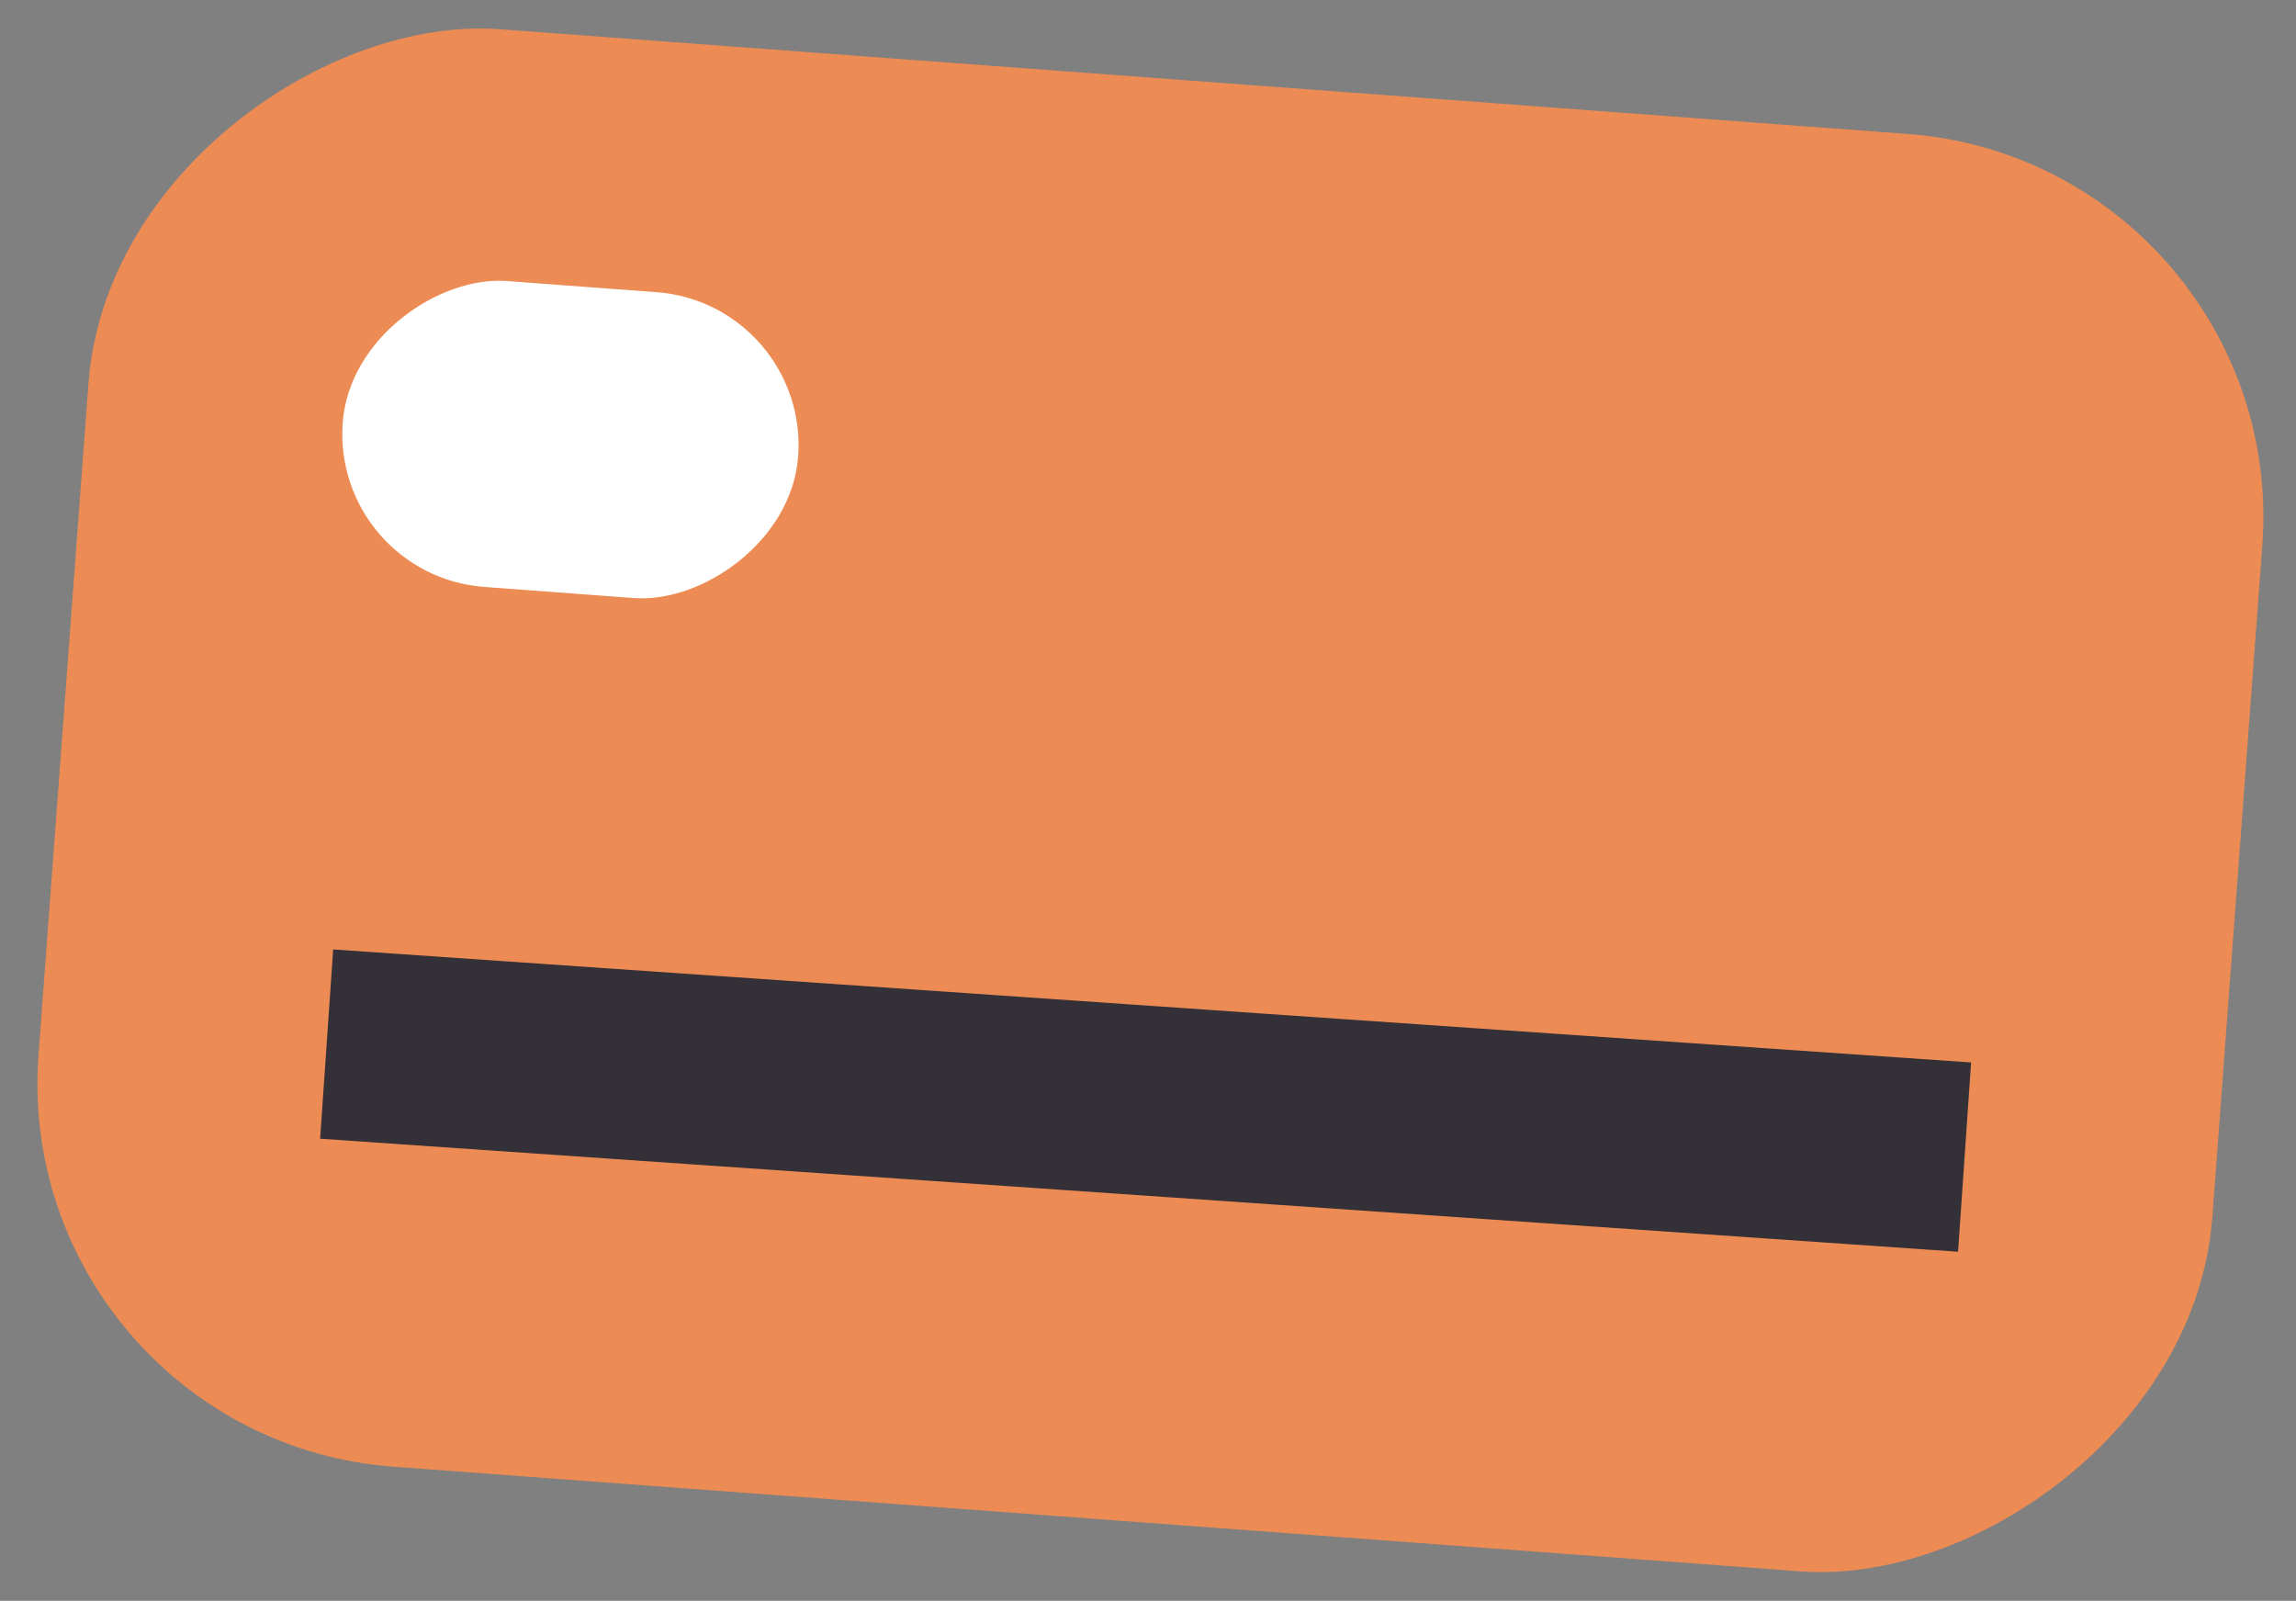 <?xml version="1.0" encoding="UTF-8"?> <svg xmlns="http://www.w3.org/2000/svg" width="208" height="145" viewBox="0 0 208 145" fill="none"><rect x="0" y="0" width="208" height="145" fill="#808080" stroke="none"/> <rect x="207.529" y="14.717" width="130.559" height="197.481" rx="34.797" transform="rotate(94.254 207.529 14.717)" fill="#ED8B54"></rect> <rect x="73.334" y="27.496" width="27.782" height="41.371" rx="13.891" transform="rotate(94.254 73.334 27.496)" fill="white"></rect> <path d="M178.567 96.237L30.184 86L29.001 103.144L177.385 113.381L178.567 96.237Z" fill="#333037"></path> </svg> 